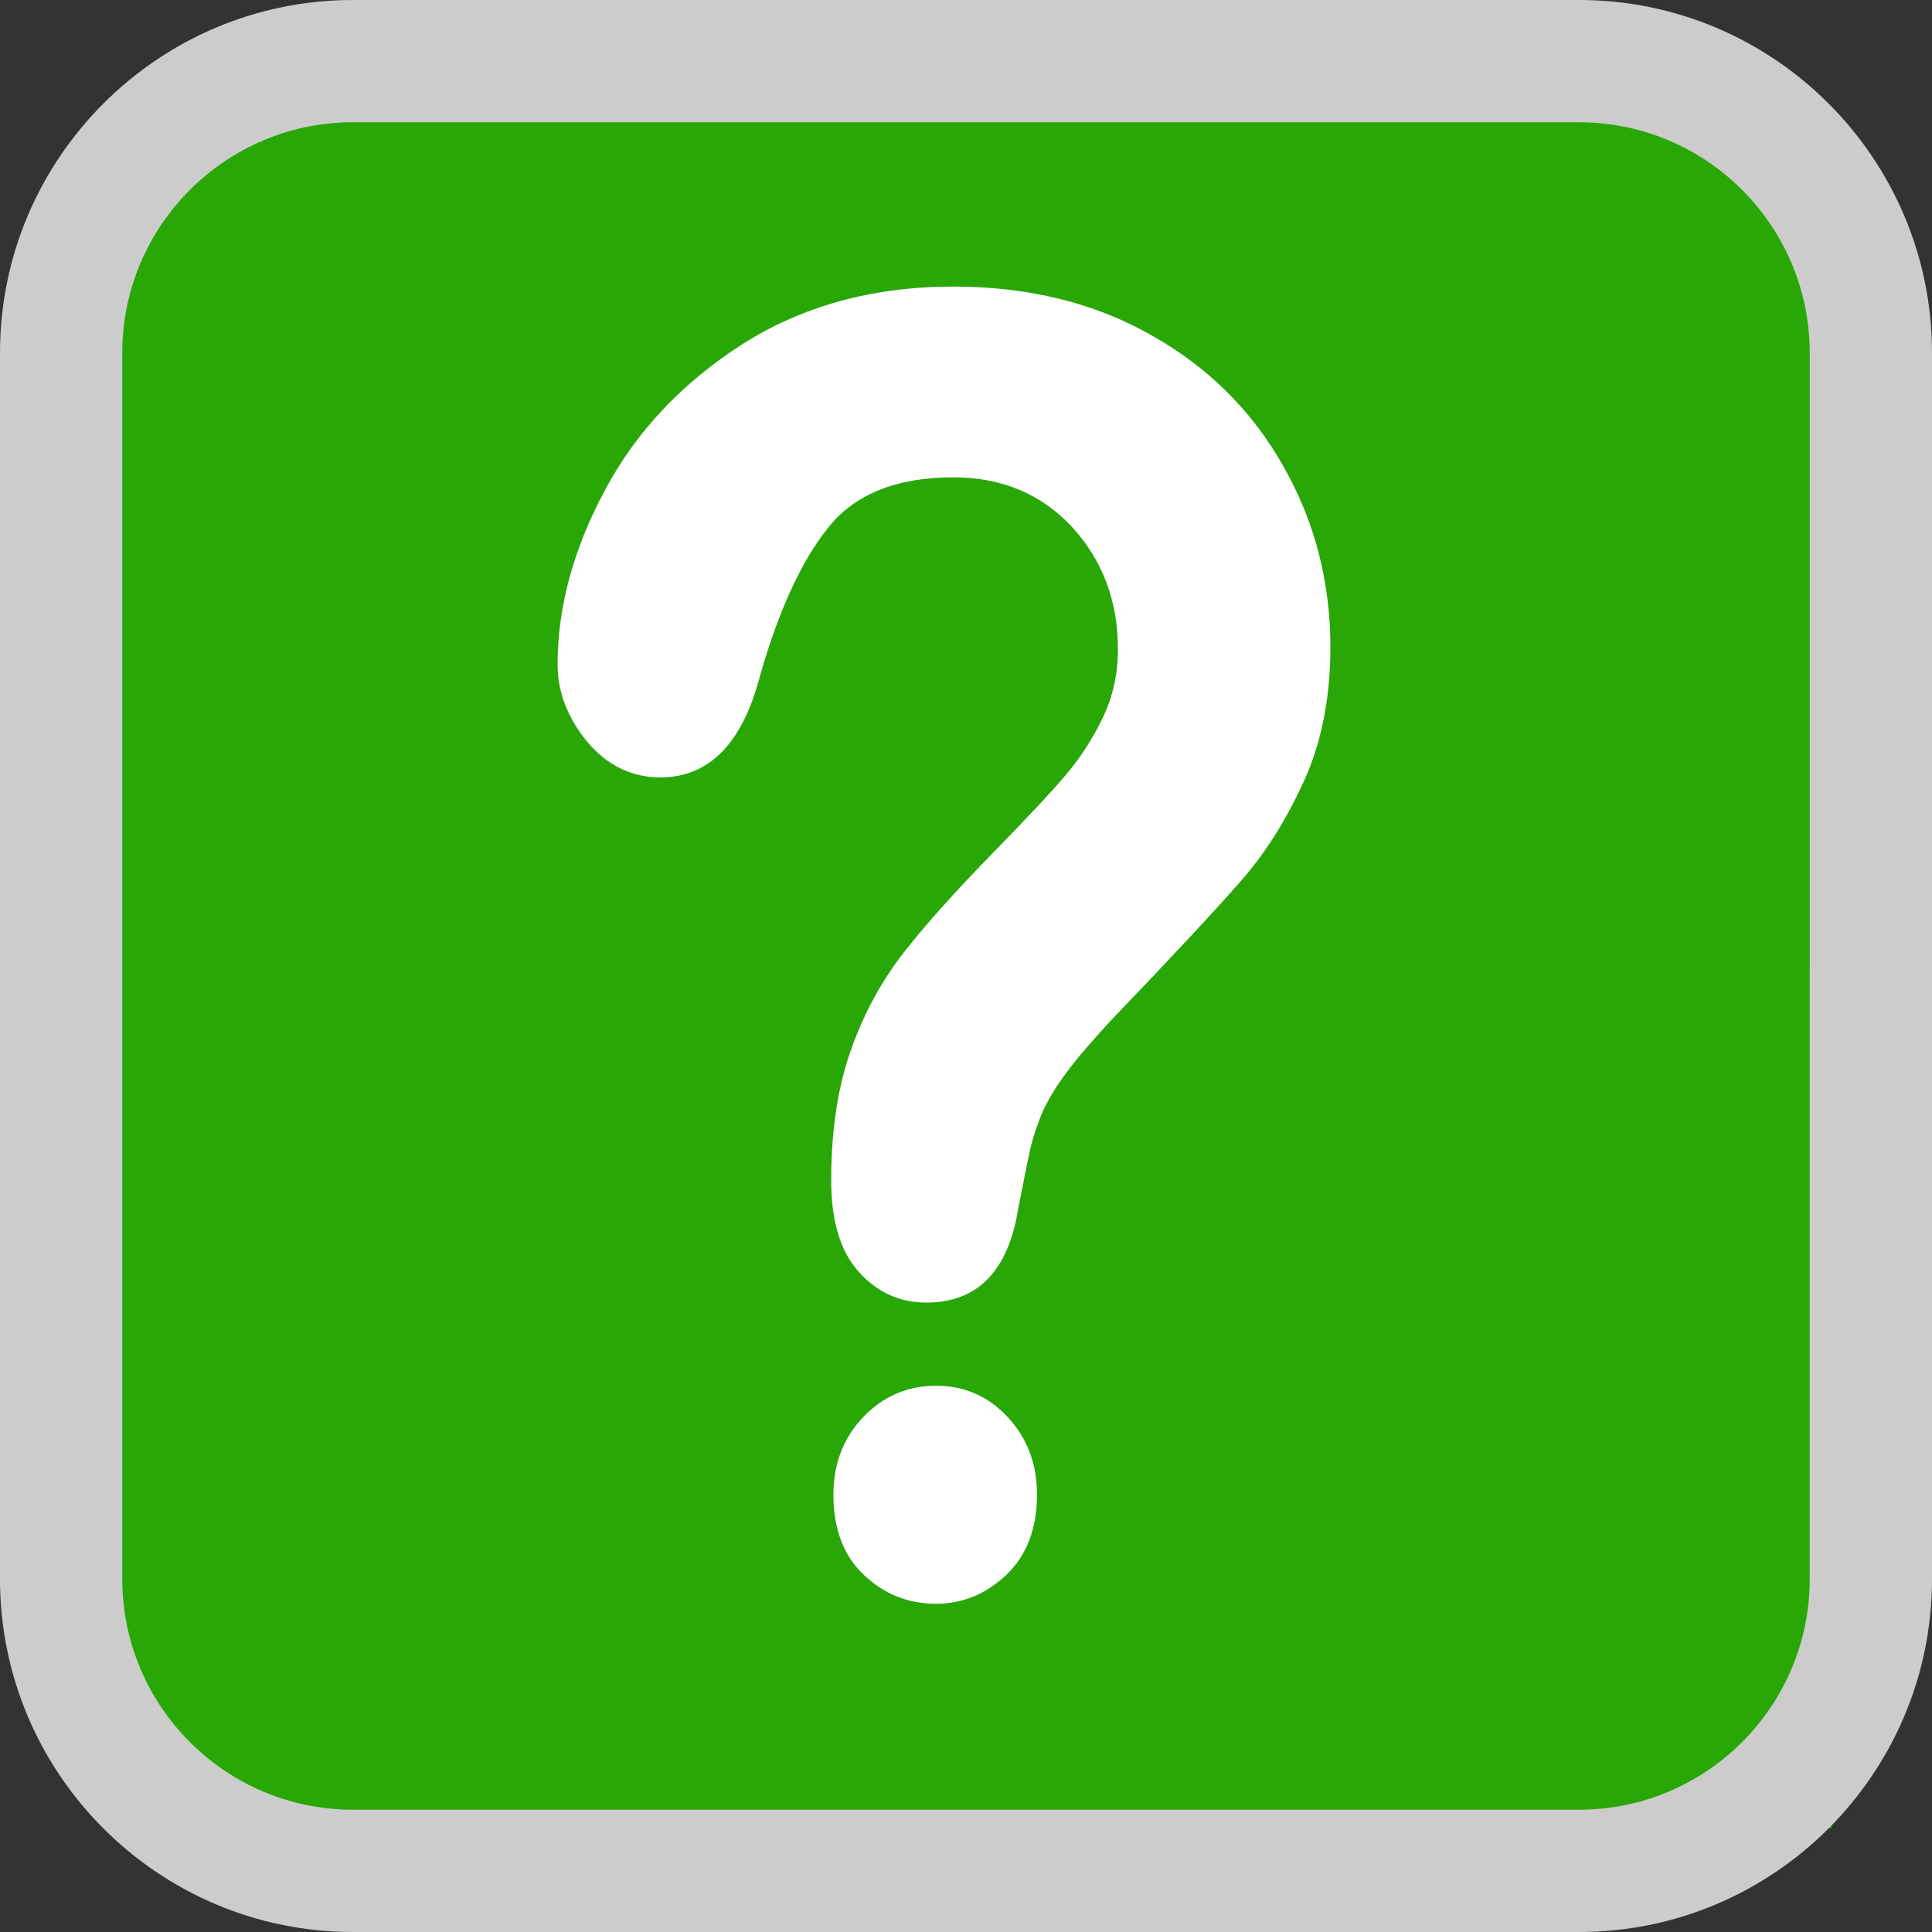 <svg width="395.001" height="395" xmlns="http://www.w3.org/2000/svg" xml:space="preserve" version="1.1" fill="#ccc">

 <rect width="100%" height="100%" fill="#333333" stroke="none"/>

 <g>
  <title>Layer 1</title>
  <rect fill="#28a707" id="svg_13" height="349" width="352" y="24.75" x="22.5"/>
  <path fill="#28a707" transform="rotate(90, 197, 203)" id="svg_6" d="m-6.5,3.5l407,399l-407,-399z"/>
  <path transform="rotate(-90, 196.501, 198)" id="svg_7" d="m-2.999,-0l399,396l-399,-396z" fill="#ffc107"/>
  <path transform="rotate(180, 361.038, 31.056)" id="svg_8" d="m328.038,-1.444l66,65l-66,-65z" fill="#ffffff"/>
  <path id="svg_1" d="m322.852,0l-250.702,0c-39.784,0 -72.15,32.367 -72.15,72.15l0,250.7c0,39.784 32.367,72.15 72.15,72.15l250.701,0c39.784,0 72.15,-32.366 72.15,-72.15l0,-250.7c0.001,-39.783 -32.366,-72.15 -72.149,-72.15zm47.15,322.85c0,25.999 -21.151,47.15 -47.15,47.15l-250.702,0c-25.999,0 -47.15,-21.151 -47.15,-47.15l0,-250.7c0,-25.999 21.151,-47.15 47.15,-47.15l250.701,0c25.999,0 47.15,21.151 47.15,47.15l0.001,250.7l0,0z"/>
  <path id="svg_2" d="m191.394,283.318c-5.881,0 -10.87,2.183 -14.922,6.419c-4.053,4.25 -6.082,9.585 -6.082,15.848c0,7.016 2.099,12.54 6.283,16.465c4.191,3.938 9.104,5.843 14.715,5.843c5.454,0 10.248,-2.013 14.42,-5.972c4.122,-3.945 6.208,-9.456 6.208,-16.336c0,-6.263 -2.011,-11.598 -5.988,-15.848c-3.914,-4.23 -8.828,-6.419 -14.633,-6.419z" fill="#ffffff"/>
  <path id="svg_3" d="m235.344,68.505c-11.714,-6.645 -25.208,-9.913 -40.426,-9.913c-16.482,0 -30.839,3.974 -43.127,11.77c-12.338,7.922 -21.732,17.861 -28.146,29.925c-6.413,11.955 -9.645,23.851 -9.645,35.554c0,5.629 2.018,10.879 6.09,15.87c4.029,4.747 9.035,7.233 14.909,7.233c10.019,0 16.82,-6.99 20.425,-20.902c3.785,-13.223 8.417,-23.33 13.897,-30.16c5.473,-6.864 13.976,-10.291 25.596,-10.291c9.889,0 17.969,3.411 24.239,10.123c6.255,6.83 9.408,15.139 9.408,25.035c0,5.057 -1.056,9.745 -3.081,13.946c-2.076,4.327 -4.618,8.267 -7.577,11.736c-3.009,3.57 -7.922,8.796 -14.644,15.676c-7.699,7.905 -13.803,14.643 -18.299,20.398c-4.539,5.763 -8.173,12.299 -10.931,20.011c-2.715,7.561 -4.094,16.458 -4.094,26.875c0,8.191 1.86,14.458 5.623,18.625c3.727,4.167 8.345,6.301 13.811,6.301c10.514,0 16.762,-6.452 18.816,-19.264c1.156,-5.99 2.011,-10.174 2.571,-12.652c0.603,-2.361 1.379,-4.721 2.456,-7.2c1.07,-2.361 2.693,-5.057 4.848,-7.939c2.111,-2.898 5.013,-6.183 8.575,-10.107c12.963,-13.526 21.912,-23.128 26.932,-28.883c5.006,-5.646 9.329,-12.484 12.949,-20.415c3.641,-7.905 5.48,-17.113 5.48,-27.589c0,-13.223 -3.167,-25.623 -9.573,-36.864c-6.392,-11.367 -15.412,-20.364 -27.083,-26.9z" fill="#ffffff"/>
 </g>
</svg>